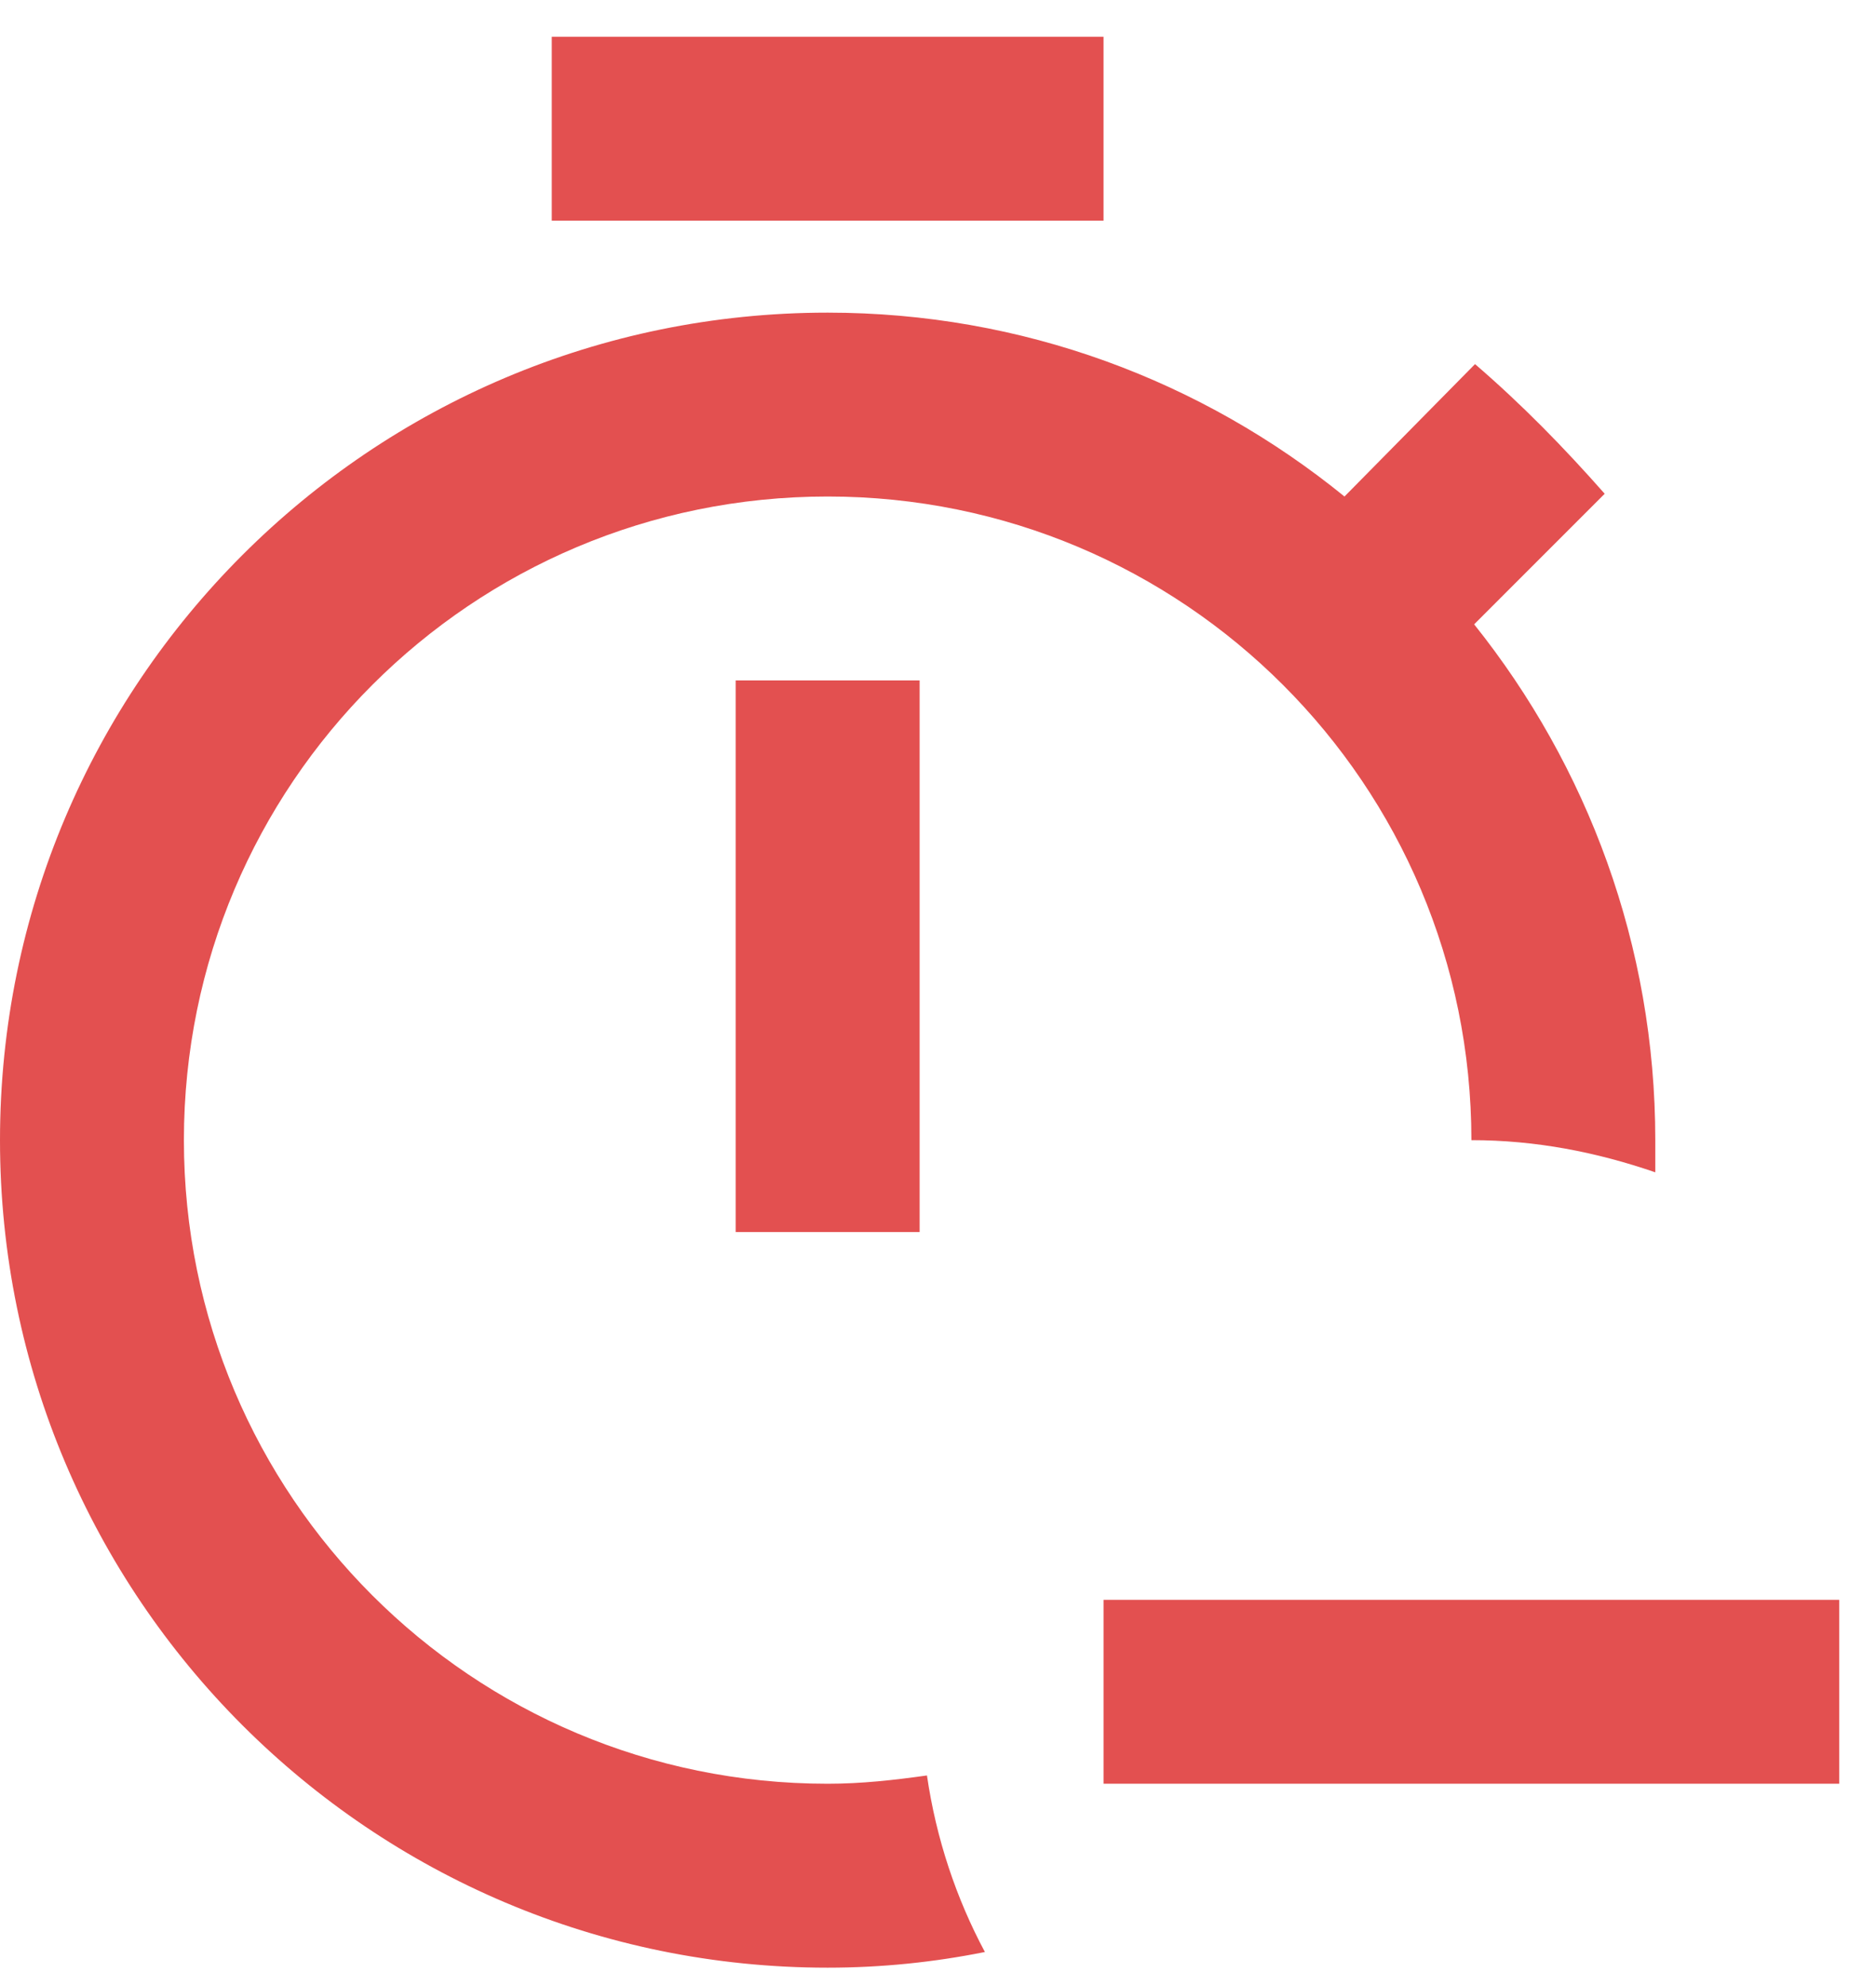 <svg width="34" height="36" viewBox="0 0 34 36" fill="none" xmlns="http://www.w3.org/2000/svg">
<path d="M13.333 12.333H16.667V22.333H13.333V12.333ZM20 0.667H10V4H20V0.667ZM15 32.333C8.55 32.333 3.333 27.117 3.333 20.667C3.333 14.217 8.55 9 15 9C21.45 9 26.667 14.217 26.667 20.667C27.833 20.667 28.933 20.883 30 21.25C30 21.05 30 20.867 30 20.667C30 17.133 28.767 13.883 26.717 11.317L29.083 8.95C28.333 8.1 27.583 7.333 26.733 6.6L24.367 9C21.783 6.9 18.533 5.667 15 5.667C6.717 5.667 0 12.383 0 20.667C0 28.95 6.717 35.667 15 35.667C15.983 35.667 16.933 35.567 17.85 35.383C17.333 34.417 16.967 33.333 16.8 32.183C16.2 32.267 15.617 32.333 15 32.333ZM20 29V32.333H33.333V29H20Z" fill="#E35050"/>
</svg>
